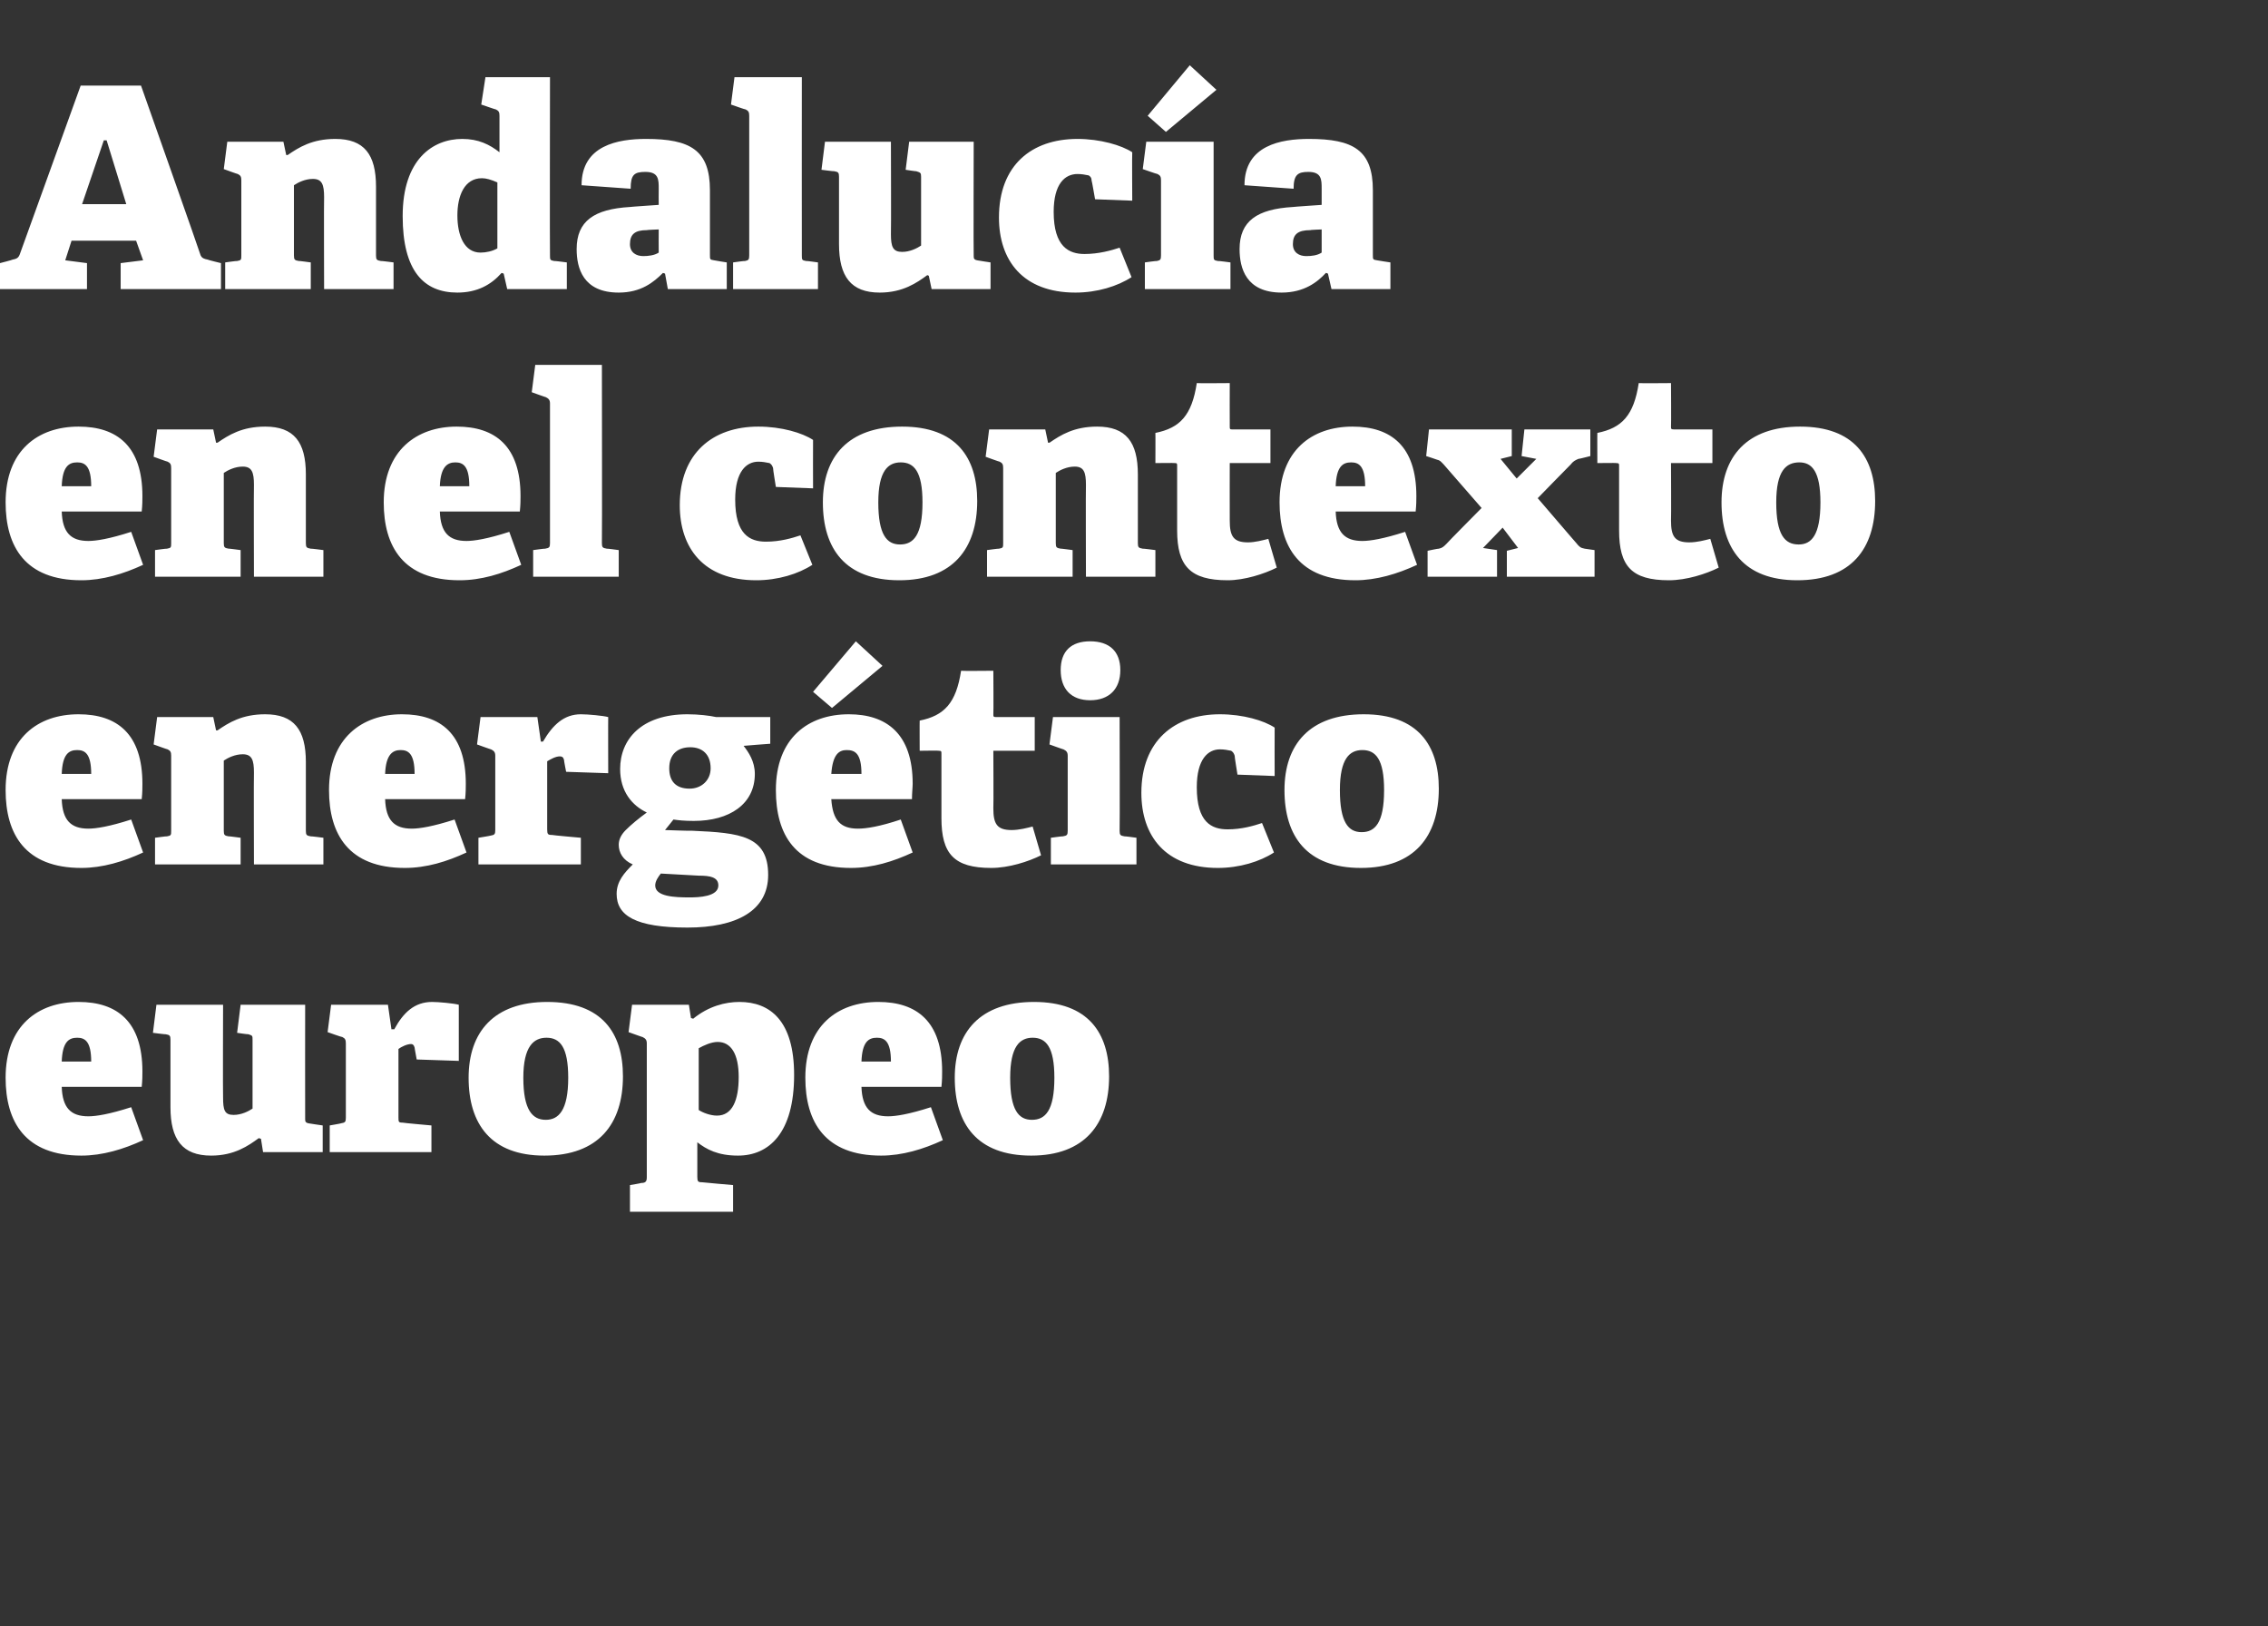 <?xml version="1.0" standalone="no"?><!DOCTYPE svg PUBLIC "-//W3C//DTD SVG 1.1//EN" "http://www.w3.org/Graphics/SVG/1.1/DTD/svg11.dtd"><svg xmlns="http://www.w3.org/2000/svg" version="1.1" width="323.3px" height="231.8px" viewBox="0 -11 323.3 231.8" style="top:-11px"><rect x="0" y="-11" width="323.3" height="231.8" fill="#333333" stroke="none"/>  <desc>Andaluc a en el contexto energ tico europeo</desc>  <defs/>  <g id="Polygon30910">    <path d="M 11.6 153.7 C 3.6 153.7 0.8 148.9 0.8 142.6 C 0.8 135.2 5.4 131.8 11.2 131.8 C 16.7 131.8 20.3 134.6 20.3 141.7 C 20.3 142.2 20.3 143 20.2 143.9 C 20.2 143.9 8.8 143.9 8.8 143.9 C 8.9 146.9 10.1 148.1 12.6 148.1 C 13.7 148.1 15.6 147.8 18.7 146.8 C 18.7 146.8 20.4 151.5 20.4 151.5 C 17.6 152.8 14.6 153.7 11.6 153.7 Z M 11 136.9 C 9.8 136.9 8.9 137.5 8.8 140.3 C 8.8 140.3 13 140.3 13 140.3 C 13 137.4 12.1 136.9 11 136.9 Z M 36.9 151.2 C 35.4 152.3 33.4 153.7 30.1 153.7 C 26 153.7 24.3 151.4 24.3 146.8 C 24.3 146.8 24.3 137.2 24.3 137.2 C 24.3 136.6 24.2 136.5 23.6 136.4 C 23.64 136.44 21.8 136.2 21.8 136.2 L 22.3 132.2 L 31.8 132.2 C 31.8 132.2 31.76 145.36 31.8 145.4 C 31.8 147.2 32 147.9 33.3 147.9 C 34.4 147.9 35.4 147.4 36 147 C 36 147 36 137.2 36 137.2 C 36 136.6 36 136.6 35.4 136.4 C 35.36 136.44 33.8 136.2 33.8 136.2 L 34.3 132.2 L 43.5 132.2 C 43.5 132.2 43.48 148.4 43.5 148.4 C 43.5 148.8 43.5 149 44 149.1 C 44.04 149.12 46 149.4 46 149.4 L 46 153.2 L 37.5 153.2 L 37.2 151.3 C 37.2 151.3 36.92 151.24 36.9 151.2 Z M 48.6 149.1 C 49.2 149 49.3 148.9 49.3 148.3 C 49.3 148.3 49.3 137.7 49.3 137.7 C 49.3 137.2 49.2 137 48.8 136.8 C 48.76 136.84 46.7 136.1 46.7 136.1 L 47.2 132.2 L 55.3 132.2 L 55.8 135.7 C 55.8 135.7 56.16 135.68 56.2 135.7 C 57.5 133.3 59.1 131.8 61.6 131.8 C 62.5 131.8 64.7 132 65.4 132.2 C 65.4 132.16 65.4 140.2 65.4 140.2 L 59.4 140 C 59.4 140 59.08 138.28 59.1 138.3 C 59 137.9 58.8 137.8 58.6 137.8 C 58 137.8 57.2 138.2 56.8 138.5 C 56.8 138.5 56.8 148.2 56.8 148.2 C 56.8 148.9 56.8 149 57.4 149 C 57.44 149.04 61.5 149.4 61.5 149.4 L 61.5 153.2 L 47 153.2 L 47 149.4 C 47 149.4 48.64 149.12 48.6 149.1 Z M 66.8 142.6 C 66.8 136.1 70.4 131.8 78 131.8 C 85.8 131.8 88.8 136.2 88.8 142.4 C 88.8 149.2 85.3 153.7 77.6 153.7 C 70 153.7 66.8 149.2 66.8 142.6 Z M 81 142.6 C 81 138.2 79.8 136.9 77.9 136.9 C 76.1 136.9 74.6 138.1 74.6 142.6 C 74.6 147.2 75.9 148.6 77.8 148.6 C 79.6 148.6 81 147.3 81 142.6 Z M 105.4 131.8 C 109.8 131.8 113.2 134.5 113.2 142.2 C 113.2 150.5 109.6 153.7 105.2 153.7 C 102.3 153.7 100.7 152.8 99.4 151.8 C 99.4 151.8 99.4 156.7 99.4 156.7 C 99.4 157.4 99.5 157.5 100.1 157.5 C 100.12 157.52 104.5 157.9 104.5 157.9 L 104.5 161.7 L 89.8 161.7 L 89.8 157.9 C 89.8 157.9 91.4 157.64 91.4 157.6 C 92 157.6 92.2 157.4 92.2 156.8 C 92.2 156.8 92.2 137.7 92.2 137.7 C 92.2 137.2 92 137 91.6 136.8 C 91.64 136.84 89.6 136.1 89.6 136.1 L 90.1 132.2 L 98.2 132.2 L 98.5 134.1 C 98.5 134.1 98.8 134.16 98.8 134.2 C 101 132.4 103.4 131.8 105.4 131.8 Z M 102.3 137.5 C 101.4 137.5 100.3 138 99.6 138.4 C 99.6 138.4 99.6 147.2 99.6 147.2 C 100.2 147.6 101.3 148 102.2 148 C 104.4 148 105.3 145.8 105.3 142.5 C 105.3 139.2 104.2 137.5 102.3 137.5 Z M 125.6 153.7 C 117.6 153.7 114.8 148.9 114.8 142.6 C 114.8 135.2 119.4 131.8 125.2 131.8 C 130.7 131.8 134.3 134.6 134.3 141.7 C 134.3 142.2 134.3 143 134.2 143.9 C 134.2 143.9 122.8 143.9 122.8 143.9 C 122.9 146.9 124.1 148.1 126.6 148.1 C 127.7 148.1 129.6 147.8 132.7 146.8 C 132.7 146.8 134.4 151.5 134.4 151.5 C 131.6 152.8 128.6 153.7 125.6 153.7 Z M 125 136.9 C 123.8 136.9 122.9 137.5 122.8 140.3 C 122.8 140.3 127 140.3 127 140.3 C 127 137.4 126.1 136.9 125 136.9 Z M 136.1 142.6 C 136.1 136.1 139.7 131.8 147.4 131.8 C 155.1 131.8 158.1 136.2 158.1 142.4 C 158.1 149.2 154.6 153.7 147 153.7 C 139.3 153.7 136.1 149.2 136.1 142.6 Z M 150.3 142.6 C 150.3 138.2 149.1 136.9 147.2 136.9 C 145.4 136.9 144 138.1 144 142.6 C 144 147.2 145.2 148.6 147.1 148.6 C 149 148.6 150.3 147.3 150.3 142.6 Z " stroke="none" fill="#fff"/>  </g>  <g id="Polygon30909">    <path d="M 11.6 112.7 C 3.6 112.7 0.8 107.9 0.8 101.6 C 0.8 94.2 5.4 90.8 11.2 90.8 C 16.7 90.8 20.3 93.6 20.3 100.7 C 20.3 101.2 20.3 102 20.2 102.9 C 20.2 102.9 8.8 102.9 8.8 102.9 C 8.9 105.9 10.1 107.1 12.6 107.1 C 13.7 107.1 15.6 106.8 18.7 105.8 C 18.7 105.8 20.4 110.5 20.4 110.5 C 17.6 111.8 14.6 112.7 11.6 112.7 Z M 11 95.9 C 9.8 95.9 8.9 96.5 8.8 99.3 C 8.8 99.3 13 99.3 13 99.3 C 13 96.4 12.1 95.9 11 95.9 Z M 32.6 108.2 C 32.56 108.16 34.3 108.4 34.3 108.4 L 34.3 112.2 L 22.1 112.2 L 22.1 108.4 C 22.1 108.4 23.8 108.16 23.8 108.2 C 24.4 108.1 24.4 108 24.4 107.4 C 24.4 107.4 24.4 96.7 24.4 96.7 C 24.4 96.2 24.3 96 23.9 95.8 C 23.92 95.84 21.9 95.1 21.9 95.1 L 22.4 91.2 L 30.4 91.2 L 30.8 93.1 C 30.8 93.1 31.04 93.08 31 93.1 C 32.6 92 34.5 90.8 37.8 90.8 C 41.9 90.8 43.6 93 43.6 97.6 C 43.6 97.6 43.6 107.4 43.6 107.4 C 43.6 108 43.7 108.1 44.3 108.2 C 44.28 108.16 46.1 108.4 46.1 108.4 L 46.1 112.2 L 36.2 112.2 C 36.2 112.2 36.16 99.08 36.2 99.1 C 36.2 97.3 35.9 96.5 34.6 96.5 C 33.5 96.5 32.5 97 31.9 97.4 C 31.9 97.4 31.9 107.4 31.9 107.4 C 31.9 108 32 108.1 32.6 108.2 Z M 57.7 112.7 C 49.7 112.7 46.9 107.9 46.9 101.6 C 46.9 94.2 51.6 90.8 57.3 90.8 C 62.8 90.8 66.4 93.6 66.4 100.7 C 66.4 101.2 66.4 102 66.3 102.9 C 66.3 102.9 54.9 102.9 54.9 102.9 C 55 105.9 56.2 107.1 58.7 107.1 C 59.8 107.1 61.7 106.8 64.8 105.8 C 64.8 105.8 66.5 110.5 66.5 110.5 C 63.7 111.8 60.8 112.7 57.7 112.7 Z M 57.1 95.9 C 56 95.9 55 96.5 54.9 99.3 C 54.9 99.3 59.1 99.3 59.1 99.3 C 59.1 96.4 58.2 95.9 57.1 95.9 Z M 69.9 108.1 C 70.5 108 70.6 107.9 70.6 107.3 C 70.6 107.3 70.6 96.7 70.6 96.7 C 70.6 96.2 70.4 96 70 95.8 C 70.04 95.84 68 95.1 68 95.1 L 68.5 91.2 L 76.6 91.2 L 77.1 94.7 C 77.1 94.7 77.44 94.68 77.4 94.7 C 78.8 92.3 80.4 90.8 82.8 90.8 C 83.8 90.8 86 91 86.7 91.2 C 86.68 91.16 86.7 99.2 86.7 99.2 L 80.7 99 C 80.7 99 80.36 97.28 80.4 97.3 C 80.3 96.9 80.1 96.8 79.8 96.8 C 79.2 96.8 78.5 97.2 78 97.5 C 78 97.5 78 107.2 78 107.2 C 78 107.9 78.1 108 78.7 108 C 78.72 108.04 82.8 108.4 82.8 108.4 L 82.8 112.2 L 68.2 112.2 L 68.2 108.4 C 68.2 108.4 69.92 108.12 69.9 108.1 Z M 107.6 99.3 C 107.6 103.6 104 106 98.9 106 C 97.5 106 96.7 105.9 96 105.8 C 96.04 105.76 94.8 107.3 94.8 107.3 C 94.8 107.3 98.68 107.44 98.7 107.4 C 105.5 107.7 109.5 108.1 109.5 113.7 C 109.5 118.8 105 121.2 98 121.2 C 90.6 121.2 87.9 119.5 87.9 116.4 C 87.9 114.6 89 113.4 90.2 112.2 C 88.8 111.6 88.2 110.5 88.2 109.4 C 88.2 108.7 88.5 108 89.2 107.3 C 90 106.5 91.1 105.6 92.2 104.8 C 90.1 103.8 88.4 101.8 88.4 98.6 C 88.4 94.4 91.4 90.8 98 90.8 C 99.6 90.8 101.2 91 102.1 91.2 C 102.08 91.2 109.8 91.2 109.8 91.2 L 109.8 95 C 109.8 95 106.04 95.28 106 95.3 C 106.7 96.2 107.6 97.5 107.6 99.3 Z M 98.4 95.5 C 96.7 95.5 95.4 96.4 95.4 98.5 C 95.4 100.3 96.3 101.4 98.3 101.4 C 100 101.4 101.3 100.2 101.3 98.5 C 101.3 96.5 100.1 95.5 98.4 95.5 Z M 93.4 115.2 C 93.4 116.8 96.2 116.9 98.3 116.9 C 99.6 116.9 102.4 116.8 102.4 115.2 C 102.4 114 101.2 113.8 99.6 113.8 C 99.6 113.8 94.2 113.5 94.2 113.5 C 93.8 114 93.4 114.6 93.4 115.2 Z M 121.3 112.7 C 113.3 112.7 110.6 107.9 110.6 101.6 C 110.6 94.2 115.2 90.8 121 90.8 C 126.4 90.8 130.1 93.6 130.1 100.7 C 130.1 101.2 130 102 130 102.9 C 130 102.9 118.5 102.9 118.5 102.9 C 118.7 105.9 119.8 107.1 122.3 107.1 C 123.5 107.1 125.4 106.8 128.4 105.8 C 128.4 105.8 130.1 110.5 130.1 110.5 C 127.3 111.8 124.4 112.7 121.3 112.7 Z M 120.7 95.9 C 119.6 95.9 118.7 96.5 118.5 99.3 C 118.5 99.3 122.8 99.3 122.8 99.3 C 122.8 96.4 121.9 95.9 120.7 95.9 Z M 122 80.4 L 125.8 83.9 L 118.6 89.9 L 115.9 87.6 L 122 80.4 Z M 141.3 112.7 C 136 112.7 134.2 110.7 134.2 105.6 C 134.2 105.6 134.2 96.4 134.2 96.4 C 134.2 96.1 134.2 96 133.8 96 C 133.84 95.96 131.1 96 131.1 96 C 131.1 96 131.08 91.68 131.1 91.7 C 134.6 91 136.3 89.2 137 84.6 C 137 84.64 141.6 84.6 141.6 84.6 C 141.6 84.6 141.64 90.8 141.6 90.8 C 141.6 91.1 141.6 91.2 142 91.2 C 141.96 91.2 147.5 91.2 147.5 91.2 L 147.5 96 L 141.6 96 C 141.6 96 141.64 104.16 141.6 104.2 C 141.6 106.4 142.1 107.3 144.2 107.3 C 145.3 107.3 146.4 107 147.2 106.8 C 147.2 106.8 148.4 110.9 148.4 110.9 C 146.6 111.8 143.8 112.7 141.3 112.7 Z M 155.4 88.8 C 152.7 88.8 151.2 87.2 151.2 84.5 C 151.2 81.8 152.7 80.4 155.4 80.4 C 158.1 80.4 159.7 81.8 159.7 84.5 C 159.7 87.2 158.1 88.8 155.4 88.8 Z M 151.5 108.2 C 152.1 108.1 152.2 108 152.2 107.4 C 152.2 107.4 152.2 96.7 152.2 96.7 C 152.2 96.2 152 96 151.6 95.8 C 151.64 95.84 149.6 95.1 149.6 95.1 L 150.1 91.2 L 159.6 91.2 C 159.6 91.2 159.64 107.36 159.6 107.4 C 159.6 108 159.7 108.1 160.3 108.2 C 160.28 108.16 162 108.4 162 108.4 L 162 112.2 L 149.8 112.2 L 149.8 108.4 C 149.8 108.4 151.52 108.16 151.5 108.2 Z M 173.6 112.7 C 166.1 112.7 162.7 108.1 162.7 102 C 162.7 94.6 167.4 90.8 173.9 90.8 C 177.2 90.8 180.2 91.7 181.7 92.7 C 181.68 92.72 181.7 99.6 181.7 99.6 L 176.4 99.4 C 176.4 99.4 175.96 96.72 176 96.7 C 175.9 96.4 175.8 96.2 175.5 96 C 175 95.9 174.5 95.8 173.9 95.8 C 172.2 95.8 170.6 97.2 170.6 101.2 C 170.6 106.2 172.7 107.2 175 107.2 C 177 107.2 178.7 106.7 179.9 106.3 C 179.9 106.3 181.6 110.5 181.6 110.5 C 179.6 111.8 176.7 112.7 173.6 112.7 Z M 183.1 101.6 C 183.1 95.1 186.7 90.8 194.4 90.8 C 202.1 90.8 205.1 95.2 205.1 101.4 C 205.1 108.2 201.6 112.7 194 112.7 C 186.3 112.7 183.1 108.2 183.1 101.6 Z M 197.3 101.6 C 197.3 97.2 196.1 95.9 194.2 95.9 C 192.4 95.9 191 97.1 191 101.6 C 191 106.2 192.2 107.6 194.1 107.6 C 196 107.6 197.3 106.3 197.3 101.6 Z " stroke="none" fill="#fff"/>  </g>  <g id="Polygon30908">    <path d="M 11.6 71.7 C 3.6 71.7 0.8 66.9 0.8 60.6 C 0.8 53.2 5.4 49.8 11.2 49.8 C 16.7 49.8 20.3 52.6 20.3 59.7 C 20.3 60.2 20.3 61 20.2 61.9 C 20.2 61.9 8.8 61.9 8.8 61.9 C 8.9 64.9 10.1 66.1 12.6 66.1 C 13.7 66.1 15.6 65.8 18.7 64.8 C 18.7 64.8 20.4 69.5 20.4 69.5 C 17.6 70.8 14.6 71.7 11.6 71.7 Z M 11 54.9 C 9.8 54.9 8.9 55.5 8.8 58.3 C 8.8 58.3 13 58.3 13 58.3 C 13 55.4 12.1 54.9 11 54.9 Z M 32.6 67.2 C 32.56 67.16 34.3 67.4 34.3 67.4 L 34.3 71.2 L 22.1 71.2 L 22.1 67.4 C 22.1 67.4 23.8 67.16 23.8 67.2 C 24.4 67.1 24.4 67 24.4 66.4 C 24.4 66.4 24.4 55.7 24.4 55.7 C 24.4 55.2 24.3 55 23.9 54.8 C 23.92 54.84 21.9 54.1 21.9 54.1 L 22.4 50.2 L 30.4 50.2 L 30.8 52.1 C 30.8 52.1 31.04 52.08 31 52.1 C 32.6 51 34.5 49.8 37.8 49.8 C 41.9 49.8 43.6 52 43.6 56.6 C 43.6 56.6 43.6 66.4 43.6 66.4 C 43.6 67 43.7 67.1 44.3 67.2 C 44.28 67.16 46.1 67.4 46.1 67.4 L 46.1 71.2 L 36.2 71.2 C 36.2 71.2 36.16 58.08 36.2 58.1 C 36.2 56.3 35.9 55.5 34.6 55.5 C 33.5 55.5 32.5 56 31.9 56.4 C 31.9 56.4 31.9 66.4 31.9 66.4 C 31.9 67 32 67.1 32.6 67.2 Z M 65.5 71.7 C 57.5 71.7 54.7 66.9 54.7 60.6 C 54.7 53.2 59.4 49.8 65.1 49.8 C 70.6 49.8 74.2 52.6 74.2 59.7 C 74.2 60.2 74.2 61 74.1 61.9 C 74.1 61.9 62.7 61.9 62.7 61.9 C 62.8 64.9 64 66.1 66.5 66.1 C 67.6 66.1 69.5 65.8 72.6 64.8 C 72.6 64.8 74.3 69.5 74.3 69.5 C 71.5 70.8 68.6 71.7 65.5 71.7 Z M 64.9 54.9 C 63.8 54.9 62.8 55.5 62.7 58.3 C 62.7 58.3 66.9 58.3 66.9 58.3 C 66.9 55.4 66 54.9 64.9 54.9 Z M 77.7 67.2 C 78.3 67.1 78.4 67 78.4 66.4 C 78.4 66.4 78.4 46.5 78.4 46.5 C 78.4 46 78.2 45.8 77.8 45.6 C 77.84 45.64 75.8 44.9 75.8 44.9 L 76.3 41 L 85.8 41 C 85.8 41 85.84 66.36 85.8 66.4 C 85.8 67 85.9 67.1 86.5 67.2 C 86.48 67.16 88.2 67.4 88.2 67.4 L 88.2 71.2 L 76 71.2 L 76 67.4 C 76 67.4 77.72 67.16 77.7 67.2 Z M 107.8 71.7 C 100.3 71.7 96.9 67.1 96.9 61 C 96.9 53.6 101.6 49.8 108.1 49.8 C 111.4 49.8 114.4 50.7 115.9 51.7 C 115.88 51.72 115.9 58.6 115.9 58.6 L 110.6 58.4 C 110.6 58.4 110.16 55.72 110.2 55.7 C 110.1 55.4 110 55.2 109.7 55 C 109.2 54.9 108.7 54.8 108.1 54.8 C 106.4 54.8 104.8 56.2 104.8 60.2 C 104.8 65.2 106.9 66.2 109.2 66.2 C 111.2 66.2 112.9 65.7 114.1 65.3 C 114.1 65.3 115.8 69.5 115.8 69.5 C 113.8 70.8 110.9 71.7 107.8 71.7 Z M 117.3 60.6 C 117.3 54.1 120.9 49.8 128.6 49.8 C 136.3 49.8 139.3 54.2 139.3 60.4 C 139.3 67.2 135.8 71.7 128.2 71.7 C 120.5 71.7 117.3 67.2 117.3 60.6 Z M 131.5 60.6 C 131.5 56.2 130.3 54.9 128.4 54.9 C 126.6 54.9 125.2 56.1 125.2 60.6 C 125.2 65.2 126.4 66.6 128.3 66.6 C 130.2 66.6 131.5 65.3 131.5 60.6 Z M 151.2 67.2 C 151.16 67.16 152.9 67.4 152.9 67.4 L 152.9 71.2 L 140.7 71.2 L 140.7 67.4 C 140.7 67.4 142.4 67.16 142.4 67.2 C 143 67.1 143 67 143 66.4 C 143 66.4 143 55.7 143 55.7 C 143 55.2 142.9 55 142.5 54.8 C 142.52 54.84 140.5 54.1 140.5 54.1 L 141 50.2 L 149 50.2 L 149.4 52.1 C 149.4 52.1 149.64 52.08 149.6 52.1 C 151.2 51 153.1 49.8 156.4 49.8 C 160.5 49.8 162.2 52 162.2 56.6 C 162.2 56.6 162.2 66.4 162.2 66.4 C 162.2 67 162.3 67.1 162.9 67.2 C 162.88 67.16 164.7 67.4 164.7 67.4 L 164.7 71.2 L 154.8 71.2 C 154.8 71.2 154.76 58.08 154.8 58.1 C 154.8 56.3 154.5 55.5 153.2 55.5 C 152.1 55.5 151.1 56 150.5 56.4 C 150.5 56.4 150.5 66.4 150.5 66.4 C 150.5 67 150.6 67.1 151.2 67.2 Z M 175 71.7 C 169.7 71.7 167.8 69.7 167.8 64.6 C 167.8 64.6 167.8 55.4 167.8 55.4 C 167.8 55.1 167.8 55 167.5 55 C 167.48 54.96 164.7 55 164.7 55 C 164.7 55 164.72 50.68 164.7 50.7 C 168.2 50 169.9 48.2 170.6 43.6 C 170.64 43.64 175.3 43.6 175.3 43.6 C 175.3 43.6 175.28 49.8 175.3 49.8 C 175.3 50.1 175.3 50.2 175.6 50.2 C 175.6 50.2 181.1 50.2 181.1 50.2 L 181.1 55 L 175.3 55 C 175.3 55 175.28 63.16 175.3 63.2 C 175.3 65.4 175.8 66.3 177.9 66.3 C 178.9 66.3 180 66 180.8 65.8 C 180.8 65.8 182 69.9 182 69.9 C 180.2 70.8 177.4 71.7 175 71.7 Z M 193.2 71.7 C 185.2 71.7 182.4 66.9 182.4 60.6 C 182.4 53.2 187 49.8 192.8 49.8 C 198.3 49.8 201.9 52.6 201.9 59.7 C 201.9 60.2 201.9 61 201.8 61.9 C 201.8 61.9 190.4 61.9 190.4 61.9 C 190.5 64.9 191.7 66.1 194.2 66.1 C 195.3 66.1 197.2 65.8 200.3 64.8 C 200.3 64.8 202 69.5 202 69.5 C 199.2 70.8 196.2 71.7 193.2 71.7 Z M 192.6 54.9 C 191.4 54.9 190.5 55.5 190.4 58.3 C 190.4 58.3 194.6 58.3 194.6 58.3 C 194.6 55.4 193.7 54.9 192.6 54.9 Z M 216.4 67.1 L 214.2 64.2 L 211.4 67.1 L 213.4 67.4 L 213.4 71.2 L 203.5 71.2 L 203.5 67.5 C 203.5 67.5 205.08 67.16 205.1 67.2 C 205.6 67.1 205.8 66.9 206.2 66.5 C 206.16 66.48 211.2 61.4 211.2 61.4 C 211.2 61.4 205.76 55.16 205.8 55.2 C 205.4 54.8 205.3 54.6 204.8 54.5 C 204.8 54.48 203.3 54 203.3 54 L 203.7 50.2 L 215.5 50.2 L 215.5 54 L 213.9 54.4 L 216.2 57.2 L 219 54.4 L 216.9 54 L 217.3 50.2 L 226.7 50.2 L 226.7 54 C 226.7 54 225 54.44 225 54.4 C 224.5 54.6 224.2 54.8 223.9 55.2 C 223.88 55.2 219.2 60 219.2 60 C 219.2 60 224.72 66.44 224.7 66.4 C 225.1 66.9 225.3 67.1 225.9 67.2 C 225.92 67.2 227.3 67.4 227.3 67.4 L 227.3 71.2 L 214.8 71.2 L 214.8 67.5 L 216.4 67.1 Z M 237.9 71.7 C 232.6 71.7 230.8 69.7 230.8 64.6 C 230.8 64.6 230.8 55.4 230.8 55.4 C 230.8 55.1 230.8 55 230.4 55 C 230.44 54.96 227.7 55 227.7 55 C 227.7 55 227.68 50.68 227.7 50.7 C 231.2 50 232.9 48.2 233.6 43.6 C 233.6 43.64 238.2 43.6 238.2 43.6 C 238.2 43.6 238.24 49.8 238.2 49.8 C 238.2 50.1 238.2 50.2 238.6 50.2 C 238.56 50.2 244.1 50.2 244.1 50.2 L 244.1 55 L 238.2 55 C 238.2 55 238.24 63.16 238.2 63.2 C 238.2 65.4 238.7 66.3 240.8 66.3 C 241.9 66.3 243 66 243.8 65.8 C 243.8 65.8 245 69.9 245 69.9 C 243.2 70.8 240.4 71.7 237.9 71.7 Z M 245.4 60.6 C 245.4 54.1 249 49.8 256.6 49.8 C 264.3 49.8 267.3 54.2 267.3 60.4 C 267.3 67.2 263.9 71.7 256.2 71.7 C 248.6 71.7 245.4 67.2 245.4 60.6 Z M 259.5 60.6 C 259.5 56.2 258.3 54.9 256.5 54.9 C 254.6 54.9 253.2 56.1 253.2 60.6 C 253.2 65.2 254.4 66.6 256.4 66.6 C 258.2 66.6 259.5 65.3 259.5 60.6 Z " stroke="none" fill="#fff"/>  </g>  <g id="Polygon30907">    <path d="M 20.4 26.1 L 19.4 23.3 L 10.2 23.3 L 9.3 26.1 L 12.4 26.5 L 12.4 30.2 L 0 30.2 L 0 26.5 C 0 26.5 1.8 26.04 1.8 26 C 2.3 25.9 2.6 25.8 2.8 25.3 C 2.8 25.28 11.5 1.2 11.5 1.2 L 20.1 1.2 C 20.1 1.2 28.64 25.36 28.6 25.4 C 28.8 25.8 29.1 25.9 29.6 26 C 29.6 26.04 31.5 26.5 31.5 26.5 L 31.5 30.2 L 17.2 30.2 L 17.2 26.5 L 20.4 26.1 Z M 11.7 18.1 L 18 18.1 L 15.2 9 L 14.8 9 L 11.7 18.1 Z M 42.6 26.2 C 42.56 26.16 44.3 26.4 44.3 26.4 L 44.3 30.2 L 32.1 30.2 L 32.1 26.4 C 32.1 26.4 33.8 26.16 33.8 26.2 C 34.4 26.1 34.4 26 34.4 25.4 C 34.4 25.4 34.4 14.7 34.4 14.7 C 34.4 14.2 34.3 14 33.9 13.8 C 33.92 13.84 31.9 13.1 31.9 13.1 L 32.4 9.2 L 40.4 9.2 L 40.8 11.1 C 40.8 11.1 41.04 11.08 41 11.1 C 42.6 10 44.5 8.8 47.8 8.8 C 51.9 8.8 53.6 11 53.6 15.6 C 53.6 15.6 53.6 25.4 53.6 25.4 C 53.6 26 53.7 26.1 54.3 26.2 C 54.28 26.16 56.1 26.4 56.1 26.4 L 56.1 30.2 L 46.2 30.2 C 46.2 30.2 46.16 17.08 46.2 17.1 C 46.2 15.3 45.9 14.5 44.6 14.5 C 43.5 14.5 42.5 15 41.9 15.4 C 41.9 15.4 41.9 25.4 41.9 25.4 C 41.9 26 42 26.1 42.6 26.2 Z M 71.5 27.9 C 70 29.6 68 30.7 65.2 30.7 C 60.4 30.7 57.4 27.6 57.4 19.8 C 57.4 11.7 61.7 8.8 65.9 8.8 C 68.2 8.8 69.8 9.6 71.2 10.7 C 71.2 10.7 71.2 5.5 71.2 5.5 C 71.2 5 71.1 4.8 70.7 4.6 C 70.72 4.64 68.6 3.9 68.6 3.9 L 69.2 0 L 78.4 0 C 78.4 0 78.36 25.4 78.4 25.4 C 78.4 26 78.4 26.1 79 26.2 C 79 26.16 80.8 26.4 80.8 26.4 L 80.8 30.2 L 72.3 30.2 L 71.8 28 C 71.8 28 71.52 27.88 71.5 27.9 Z M 68.7 14.4 C 66.2 14.4 65.2 16.9 65.2 19.7 C 65.2 22.6 66.2 25 68.5 25 C 69.3 25 70.2 24.8 70.9 24.4 C 70.9 24.4 70.9 15 70.9 15 C 70 14.6 69.3 14.4 68.7 14.4 Z M 94.5 27.9 C 93.2 29.2 91.4 30.7 88.2 30.7 C 83.1 30.7 82.2 27.2 82.2 24.5 C 82.2 20.5 84.7 18.8 89.8 18.5 C 89.76 18.48 93.9 18.2 93.9 18.2 C 93.9 18.2 93.88 15.92 93.9 15.9 C 93.9 14.6 93.9 13.5 92 13.5 C 90.4 13.5 89.9 13.9 89.9 15.9 C 89.9 15.9 82.9 15.4 82.9 15.4 C 82.9 9.7 88.1 8.8 92.1 8.8 C 98.4 8.8 101.2 10.4 101.2 16.1 C 101.2 16.1 101.2 25.3 101.2 25.3 C 101.2 26 101.2 26 101.8 26.1 C 101.8 26.12 103.6 26.4 103.6 26.4 L 103.6 30.2 L 95.2 30.2 L 94.8 28 C 94.8 28 94.52 27.88 94.5 27.9 Z M 89.8 23.8 C 89.8 25 90.7 25.5 91.7 25.5 C 92.4 25.5 93.3 25.4 93.9 25 C 93.88 25 93.9 21.7 93.9 21.7 C 93.9 21.7 92.24 21.76 92.2 21.8 C 90.5 21.8 89.8 22.4 89.8 23.8 Z M 106.2 26.2 C 106.7 26.1 106.8 26 106.8 25.4 C 106.8 25.4 106.8 5.5 106.8 5.5 C 106.8 5 106.7 4.8 106.3 4.6 C 106.28 4.64 104.2 3.9 104.2 3.9 L 104.7 0 L 114.3 0 C 114.3 0 114.28 25.36 114.3 25.4 C 114.3 26 114.3 26.1 114.9 26.2 C 114.92 26.16 116.6 26.4 116.6 26.4 L 116.6 30.2 L 104.5 30.2 L 104.5 26.4 C 104.5 26.4 106.16 26.16 106.2 26.2 Z M 132.2 28.2 C 130.7 29.3 128.7 30.7 125.4 30.7 C 121.3 30.7 119.6 28.4 119.6 23.8 C 119.6 23.8 119.6 14.2 119.6 14.2 C 119.6 13.6 119.5 13.5 118.9 13.4 C 118.92 13.44 117.1 13.2 117.1 13.2 L 117.6 9.2 L 127 9.2 C 127 9.2 127.04 22.36 127 22.4 C 127 24.2 127.3 24.9 128.6 24.9 C 129.7 24.9 130.7 24.4 131.3 24 C 131.3 24 131.3 14.2 131.3 14.2 C 131.3 13.6 131.2 13.6 130.6 13.4 C 130.64 13.44 129.1 13.2 129.1 13.2 L 129.6 9.2 L 138.8 9.2 C 138.8 9.2 138.76 25.4 138.8 25.4 C 138.8 25.8 138.8 26 139.3 26.1 C 139.32 26.12 141.2 26.4 141.2 26.4 L 141.2 30.2 L 132.8 30.2 L 132.4 28.3 C 132.4 28.3 132.2 28.24 132.2 28.2 Z M 153.3 30.7 C 145.8 30.7 142.4 26.1 142.4 20 C 142.4 12.6 147 8.8 153.6 8.8 C 156.8 8.8 159.9 9.7 161.4 10.7 C 161.36 10.72 161.4 17.6 161.4 17.6 L 156.1 17.4 C 156.1 17.4 155.64 14.72 155.6 14.7 C 155.6 14.4 155.5 14.2 155.2 14 C 154.7 13.9 154.2 13.8 153.6 13.8 C 151.8 13.8 150.2 15.2 150.2 19.2 C 150.2 24.2 152.4 25.2 154.6 25.2 C 156.6 25.2 158.4 24.7 159.6 24.3 C 159.6 24.3 161.3 28.5 161.3 28.5 C 159.3 29.8 156.4 30.7 153.3 30.7 Z M 164.9 26.2 C 165.4 26.1 165.5 26 165.5 25.4 C 165.5 25.4 165.5 14.7 165.5 14.7 C 165.5 14.2 165.4 14 165 13.8 C 165 13.84 162.9 13.1 162.9 13.1 L 163.4 9.2 L 173 9.2 C 173 9.2 173 25.36 173 25.4 C 173 26 173 26.1 173.6 26.2 C 173.64 26.16 175.4 26.4 175.4 26.4 L 175.4 30.2 L 163.2 30.2 L 163.2 26.4 C 163.2 26.4 164.88 26.16 164.9 26.2 Z M 169.6 -1.7 L 173.4 1.8 L 166.2 7.8 L 163.6 5.5 L 169.6 -1.7 Z M 189 27.9 C 187.8 29.2 185.9 30.7 182.7 30.7 C 177.6 30.7 176.7 27.2 176.7 24.5 C 176.7 20.5 179.2 18.8 184.3 18.5 C 184.28 18.48 188.4 18.2 188.4 18.2 C 188.4 18.2 188.4 15.92 188.4 15.9 C 188.4 14.6 188.4 13.5 186.5 13.5 C 185 13.5 184.4 13.9 184.4 15.9 C 184.4 15.9 177.4 15.4 177.4 15.4 C 177.4 9.7 182.6 8.8 186.6 8.8 C 192.9 8.8 195.7 10.4 195.7 16.1 C 195.7 16.1 195.7 25.3 195.7 25.3 C 195.7 26 195.7 26 196.3 26.1 C 196.32 26.12 198.2 26.4 198.2 26.4 L 198.2 30.2 L 189.8 30.2 L 189.3 28 C 189.3 28 189.04 27.88 189 27.9 Z M 184.3 23.8 C 184.3 25 185.2 25.5 186.2 25.5 C 187 25.5 187.8 25.4 188.4 25 C 188.4 25 188.4 21.7 188.4 21.7 C 188.4 21.7 186.76 21.76 186.8 21.8 C 185 21.8 184.3 22.4 184.3 23.8 Z " stroke="none" fill="#fff"/>  </g></svg>